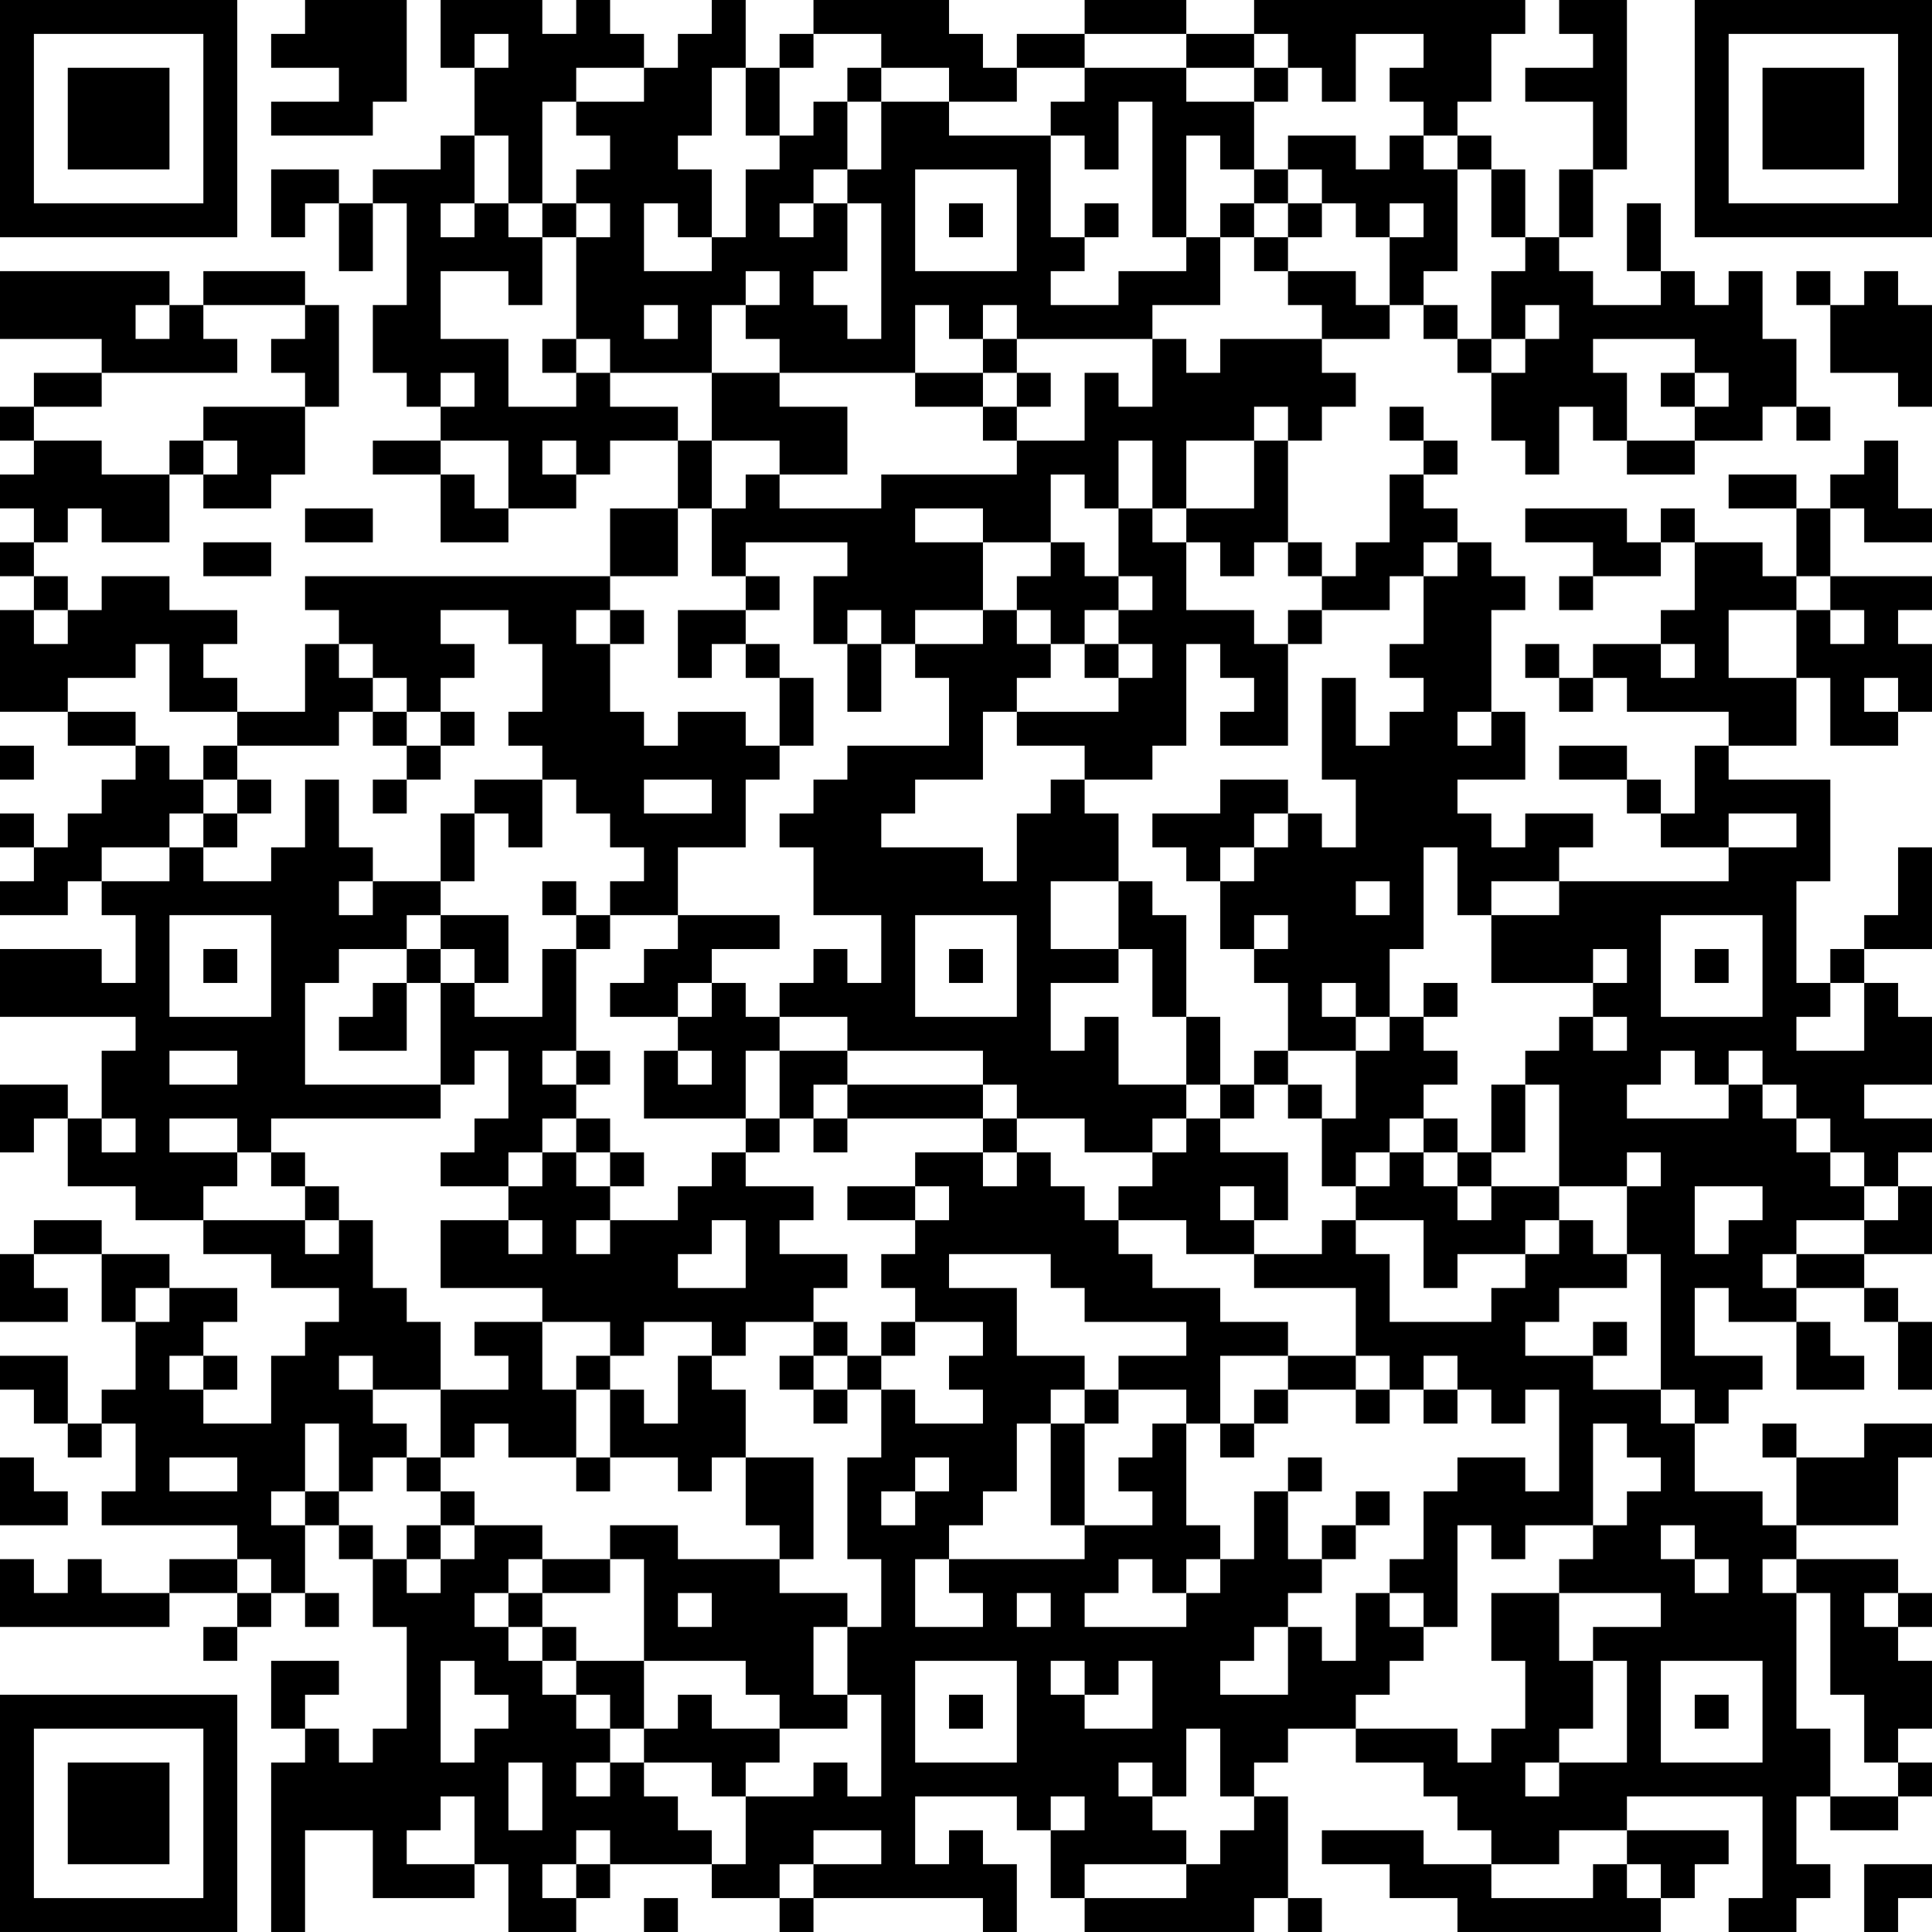 <?xml version="1.0" encoding="UTF-8"?>
<svg xmlns="http://www.w3.org/2000/svg" version="1.1" width="160" height="160" viewBox="0 0 160 160"><rect x="0" y="0" width="160" height="160" fill="#ffffff"/><g transform="scale(2.807)"><g transform="translate(0,0)"><path fill-rule="evenodd" d="M9 0L9 1L8 1L8 2L10 2L10 3L8 3L8 4L11 4L11 3L12 3L12 0ZM13 0L13 2L14 2L14 4L13 4L13 5L11 5L11 6L10 6L10 5L8 5L8 7L9 7L9 6L10 6L10 8L11 8L11 6L12 6L12 9L11 9L11 11L12 11L12 12L13 12L13 13L11 13L11 14L13 14L13 16L15 16L15 15L17 15L17 14L18 14L18 13L20 13L20 15L18 15L18 17L9 17L9 18L10 18L10 19L9 19L9 21L7 21L7 20L6 20L6 19L7 19L7 18L5 18L5 17L3 17L3 18L2 18L2 17L1 17L1 16L2 16L2 15L3 15L3 16L5 16L5 14L6 14L6 15L8 15L8 14L9 14L9 12L10 12L10 9L9 9L9 8L6 8L6 9L5 9L5 8L0 8L0 10L3 10L3 11L1 11L1 12L0 12L0 13L1 13L1 14L0 14L0 15L1 15L1 16L0 16L0 17L1 17L1 18L0 18L0 21L2 21L2 22L4 22L4 23L3 23L3 24L2 24L2 25L1 25L1 24L0 24L0 25L1 25L1 26L0 26L0 27L2 27L2 26L3 26L3 27L4 27L4 29L3 29L3 28L0 28L0 30L4 30L4 31L3 31L3 33L2 33L2 32L0 32L0 34L1 34L1 33L2 33L2 35L4 35L4 36L6 36L6 37L8 37L8 38L10 38L10 39L9 39L9 40L8 40L8 42L6 42L6 41L7 41L7 40L6 40L6 39L7 39L7 38L5 38L5 37L3 37L3 36L1 36L1 37L0 37L0 39L2 39L2 38L1 38L1 37L3 37L3 39L4 39L4 41L3 41L3 42L2 42L2 40L0 40L0 41L1 41L1 42L2 42L2 43L3 43L3 42L4 42L4 44L3 44L3 45L7 45L7 46L5 46L5 47L3 47L3 46L2 46L2 47L1 47L1 46L0 46L0 48L5 48L5 47L7 47L7 48L6 48L6 49L7 49L7 48L8 48L8 47L9 47L9 48L10 48L10 47L9 47L9 45L10 45L10 46L11 46L11 48L12 48L12 51L11 51L11 52L10 52L10 51L9 51L9 50L10 50L10 49L8 49L8 51L9 51L9 52L8 52L8 57L9 57L9 54L11 54L11 56L14 56L14 55L15 55L15 57L17 57L17 56L18 56L18 55L21 55L21 56L23 56L23 57L24 57L24 56L29 56L29 57L30 57L30 55L29 55L29 54L28 54L28 55L27 55L27 53L30 53L30 54L31 54L31 56L32 56L32 57L37 57L37 56L38 56L38 57L39 57L39 56L38 56L38 53L37 53L37 52L38 52L38 51L40 51L40 52L42 52L42 53L43 53L43 54L44 54L44 55L42 55L42 54L39 54L39 55L41 55L41 56L43 56L43 57L49 57L49 56L50 56L50 55L51 55L51 54L48 54L48 53L52 53L52 56L51 56L51 57L53 57L53 56L54 56L54 55L53 55L53 53L54 53L54 54L56 54L56 53L57 53L57 52L56 52L56 51L57 51L57 49L56 49L56 48L57 48L57 47L56 47L56 46L53 46L53 45L56 45L56 43L57 43L57 42L55 42L55 43L53 43L53 42L52 42L52 43L53 43L53 45L52 45L52 44L50 44L50 42L51 42L51 41L52 41L52 40L50 40L50 38L51 38L51 39L53 39L53 41L55 41L55 40L54 40L54 39L53 39L53 38L55 38L55 39L56 39L56 41L57 41L57 39L56 39L56 38L55 38L55 37L57 37L57 35L56 35L56 34L57 34L57 33L55 33L55 32L57 32L57 30L56 30L56 29L55 29L55 28L57 28L57 25L56 25L56 27L55 27L55 28L54 28L54 29L53 29L53 26L54 26L54 23L51 23L51 22L53 22L53 20L54 20L54 22L56 22L56 21L57 21L57 19L56 19L56 18L57 18L57 17L54 17L54 15L55 15L55 16L57 16L57 15L56 15L56 13L55 13L55 14L54 14L54 15L53 15L53 14L51 14L51 15L53 15L53 17L52 17L52 16L50 16L50 15L49 15L49 16L48 16L48 15L45 15L45 16L47 16L47 17L46 17L46 18L47 18L47 17L49 17L49 16L50 16L50 18L49 18L49 19L47 19L47 20L46 20L46 19L45 19L45 20L46 20L46 21L47 21L47 20L48 20L48 21L51 21L51 22L50 22L50 24L49 24L49 23L48 23L48 22L46 22L46 23L48 23L48 24L49 24L49 25L51 25L51 26L46 26L46 25L47 25L47 24L45 24L45 25L44 25L44 24L43 24L43 23L45 23L45 21L44 21L44 18L45 18L45 17L44 17L44 16L43 16L43 15L42 15L42 14L43 14L43 13L42 13L42 12L41 12L41 13L42 13L42 14L41 14L41 16L40 16L40 17L39 17L39 16L38 16L38 13L39 13L39 12L40 12L40 11L39 11L39 10L41 10L41 9L42 9L42 10L43 10L43 11L44 11L44 13L45 13L45 14L46 14L46 12L47 12L47 13L48 13L48 14L50 14L50 13L52 13L52 12L53 12L53 13L54 13L54 12L53 12L53 10L52 10L52 8L51 8L51 9L50 9L50 8L49 8L49 6L48 6L48 8L49 8L49 9L47 9L47 8L46 8L46 7L47 7L47 5L48 5L48 0L46 0L46 1L47 1L47 2L45 2L45 3L47 3L47 5L46 5L46 7L45 7L45 5L44 5L44 4L43 4L43 3L44 3L44 1L45 1L45 0L37 0L37 1L35 1L35 0L32 0L32 1L30 1L30 2L29 2L29 1L28 1L28 0L24 0L24 1L23 1L23 2L22 2L22 0L21 0L21 1L20 1L20 2L19 2L19 1L18 1L18 0L17 0L17 1L16 1L16 0ZM14 1L14 2L15 2L15 1ZM24 1L24 2L23 2L23 4L22 4L22 2L21 2L21 4L20 4L20 5L21 5L21 7L20 7L20 6L19 6L19 8L21 8L21 7L22 7L22 5L23 5L23 4L24 4L24 3L25 3L25 5L24 5L24 6L23 6L23 7L24 7L24 6L25 6L25 8L24 8L24 9L25 9L25 10L26 10L26 6L25 6L25 5L26 5L26 3L28 3L28 4L31 4L31 7L32 7L32 8L31 8L31 9L33 9L33 8L35 8L35 7L36 7L36 9L34 9L34 10L30 10L30 9L29 9L29 10L28 10L28 9L27 9L27 11L23 11L23 10L22 10L22 9L23 9L23 8L22 8L22 9L21 9L21 11L18 11L18 10L17 10L17 7L18 7L18 6L17 6L17 5L18 5L18 4L17 4L17 3L19 3L19 2L17 2L17 3L16 3L16 6L15 6L15 4L14 4L14 6L13 6L13 7L14 7L14 6L15 6L15 7L16 7L16 9L15 9L15 8L13 8L13 10L15 10L15 12L17 12L17 11L18 11L18 12L20 12L20 13L21 13L21 15L20 15L20 17L18 17L18 18L17 18L17 19L18 19L18 21L19 21L19 22L20 22L20 21L22 21L22 22L23 22L23 23L22 23L22 25L20 25L20 27L18 27L18 26L19 26L19 25L18 25L18 24L17 24L17 23L16 23L16 22L15 22L15 21L16 21L16 19L15 19L15 18L13 18L13 19L14 19L14 20L13 20L13 21L12 21L12 20L11 20L11 19L10 19L10 20L11 20L11 21L10 21L10 22L7 22L7 21L5 21L5 19L4 19L4 20L2 20L2 21L4 21L4 22L5 22L5 23L6 23L6 24L5 24L5 25L3 25L3 26L5 26L5 25L6 25L6 26L8 26L8 25L9 25L9 23L10 23L10 25L11 25L11 26L10 26L10 27L11 27L11 26L13 26L13 27L12 27L12 28L10 28L10 29L9 29L9 32L13 32L13 33L8 33L8 34L7 34L7 33L5 33L5 34L7 34L7 35L6 35L6 36L9 36L9 37L10 37L10 36L11 36L11 38L12 38L12 39L13 39L13 41L11 41L11 40L10 40L10 41L11 41L11 42L12 42L12 43L11 43L11 44L10 44L10 42L9 42L9 44L8 44L8 45L9 45L9 44L10 44L10 45L11 45L11 46L12 46L12 47L13 47L13 46L14 46L14 45L16 45L16 46L15 46L15 47L14 47L14 48L15 48L15 49L16 49L16 50L17 50L17 51L18 51L18 52L17 52L17 53L18 53L18 52L19 52L19 53L20 53L20 54L21 54L21 55L22 55L22 53L24 53L24 52L25 52L25 53L26 53L26 50L25 50L25 48L26 48L26 46L25 46L25 43L26 43L26 41L27 41L27 42L29 42L29 41L28 41L28 40L29 40L29 39L27 39L27 38L26 38L26 37L27 37L27 36L28 36L28 35L27 35L27 34L29 34L29 35L30 35L30 34L31 34L31 35L32 35L32 36L33 36L33 37L34 37L34 38L36 38L36 39L38 39L38 40L36 40L36 42L35 42L35 41L33 41L33 40L35 40L35 39L32 39L32 38L31 38L31 37L28 37L28 38L30 38L30 40L32 40L32 41L31 41L31 42L30 42L30 44L29 44L29 45L28 45L28 46L27 46L27 48L29 48L29 47L28 47L28 46L32 46L32 45L34 45L34 44L33 44L33 43L34 43L34 42L35 42L35 45L36 45L36 46L35 46L35 47L34 47L34 46L33 46L33 47L32 47L32 48L35 48L35 47L36 47L36 46L37 46L37 44L38 44L38 46L39 46L39 47L38 47L38 48L37 48L37 49L36 49L36 50L38 50L38 48L39 48L39 49L40 49L40 47L41 47L41 48L42 48L42 49L41 49L41 50L40 50L40 51L43 51L43 52L44 52L44 51L45 51L45 49L44 49L44 47L46 47L46 49L47 49L47 51L46 51L46 52L45 52L45 53L46 53L46 52L48 52L48 49L47 49L47 48L49 48L49 47L46 47L46 46L47 46L47 45L48 45L48 44L49 44L49 43L48 43L48 42L47 42L47 45L45 45L45 46L44 46L44 45L43 45L43 48L42 48L42 47L41 47L41 46L42 46L42 44L43 44L43 43L45 43L45 44L46 44L46 41L45 41L45 42L44 42L44 41L43 41L43 40L42 40L42 41L41 41L41 40L40 40L40 38L37 38L37 37L39 37L39 36L40 36L40 37L41 37L41 39L44 39L44 38L45 38L45 37L46 37L46 36L47 36L47 37L48 37L48 38L46 38L46 39L45 39L45 40L47 40L47 41L49 41L49 42L50 42L50 41L49 41L49 37L48 37L48 35L49 35L49 34L48 34L48 35L46 35L46 32L45 32L45 31L46 31L46 30L47 30L47 31L48 31L48 30L47 30L47 29L48 29L48 28L47 28L47 29L44 29L44 27L46 27L46 26L44 26L44 27L43 27L43 25L42 25L42 28L41 28L41 30L40 30L40 29L39 29L39 30L40 30L40 31L38 31L38 29L37 29L37 28L38 28L38 27L37 27L37 28L36 28L36 26L37 26L37 25L38 25L38 24L39 24L39 25L40 25L40 23L39 23L39 20L40 20L40 22L41 22L41 21L42 21L42 20L41 20L41 19L42 19L42 17L43 17L43 16L42 16L42 17L41 17L41 18L39 18L39 17L38 17L38 16L37 16L37 17L36 17L36 16L35 16L35 15L37 15L37 13L38 13L38 12L37 12L37 13L35 13L35 15L34 15L34 13L33 13L33 15L32 15L32 14L31 14L31 16L29 16L29 15L27 15L27 16L29 16L29 18L27 18L27 19L26 19L26 18L25 18L25 19L24 19L24 17L25 17L25 16L22 16L22 17L21 17L21 15L22 15L22 14L23 14L23 15L26 15L26 14L30 14L30 13L32 13L32 11L33 11L33 12L34 12L34 10L35 10L35 11L36 11L36 10L39 10L39 9L38 9L38 8L40 8L40 9L41 9L41 7L42 7L42 6L41 6L41 7L40 7L40 6L39 6L39 5L38 5L38 4L40 4L40 5L41 5L41 4L42 4L42 5L43 5L43 8L42 8L42 9L43 9L43 10L44 10L44 11L45 11L45 10L46 10L46 9L45 9L45 10L44 10L44 8L45 8L45 7L44 7L44 5L43 5L43 4L42 4L42 3L41 3L41 2L42 2L42 1L40 1L40 3L39 3L39 2L38 2L38 1L37 1L37 2L35 2L35 1L32 1L32 2L30 2L30 3L28 3L28 2L26 2L26 1ZM25 2L25 3L26 3L26 2ZM32 2L32 3L31 3L31 4L32 4L32 5L33 5L33 3L34 3L34 7L35 7L35 4L36 4L36 5L37 5L37 6L36 6L36 7L37 7L37 8L38 8L38 7L39 7L39 6L38 6L38 5L37 5L37 3L38 3L38 2L37 2L37 3L35 3L35 2ZM27 5L27 8L30 8L30 5ZM16 6L16 7L17 7L17 6ZM28 6L28 7L29 7L29 6ZM32 6L32 7L33 7L33 6ZM37 6L37 7L38 7L38 6ZM53 8L53 9L54 9L54 11L56 11L56 12L57 12L57 9L56 9L56 8L55 8L55 9L54 9L54 8ZM4 9L4 10L5 10L5 9ZM6 9L6 10L7 10L7 11L3 11L3 12L1 12L1 13L3 13L3 14L5 14L5 13L6 13L6 14L7 14L7 13L6 13L6 12L9 12L9 11L8 11L8 10L9 10L9 9ZM19 9L19 10L20 10L20 9ZM16 10L16 11L17 11L17 10ZM29 10L29 11L27 11L27 12L29 12L29 13L30 13L30 12L31 12L31 11L30 11L30 10ZM47 10L47 11L48 11L48 13L50 13L50 12L51 12L51 11L50 11L50 10ZM13 11L13 12L14 12L14 11ZM21 11L21 13L23 13L23 14L25 14L25 12L23 12L23 11ZM29 11L29 12L30 12L30 11ZM49 11L49 12L50 12L50 11ZM13 13L13 14L14 14L14 15L15 15L15 13ZM16 13L16 14L17 14L17 13ZM9 15L9 16L11 16L11 15ZM33 15L33 17L32 17L32 16L31 16L31 17L30 17L30 18L29 18L29 19L27 19L27 20L28 20L28 22L25 22L25 23L24 23L24 24L23 24L23 25L24 25L24 27L26 27L26 29L25 29L25 28L24 28L24 29L23 29L23 30L22 30L22 29L21 29L21 28L23 28L23 27L20 27L20 28L19 28L19 29L18 29L18 30L20 30L20 31L19 31L19 33L22 33L22 34L21 34L21 35L20 35L20 36L18 36L18 35L19 35L19 34L18 34L18 33L17 33L17 32L18 32L18 31L17 31L17 28L18 28L18 27L17 27L17 26L16 26L16 27L17 27L17 28L16 28L16 30L14 30L14 29L15 29L15 27L13 27L13 28L12 28L12 29L11 29L11 30L10 30L10 31L12 31L12 29L13 29L13 32L14 32L14 31L15 31L15 33L14 33L14 34L13 34L13 35L15 35L15 36L13 36L13 38L16 38L16 39L14 39L14 40L15 40L15 41L13 41L13 43L12 43L12 44L13 44L13 45L12 45L12 46L13 46L13 45L14 45L14 44L13 44L13 43L14 43L14 42L15 42L15 43L17 43L17 44L18 44L18 43L20 43L20 44L21 44L21 43L22 43L22 45L23 45L23 46L20 46L20 45L18 45L18 46L16 46L16 47L15 47L15 48L16 48L16 49L17 49L17 50L18 50L18 51L19 51L19 52L21 52L21 53L22 53L22 52L23 52L23 51L25 51L25 50L24 50L24 48L25 48L25 47L23 47L23 46L24 46L24 43L22 43L22 41L21 41L21 40L22 40L22 39L24 39L24 40L23 40L23 41L24 41L24 42L25 42L25 41L26 41L26 40L27 40L27 39L26 39L26 40L25 40L25 39L24 39L24 38L25 38L25 37L23 37L23 36L24 36L24 35L22 35L22 34L23 34L23 33L24 33L24 34L25 34L25 33L29 33L29 34L30 34L30 33L32 33L32 34L34 34L34 35L33 35L33 36L35 36L35 37L37 37L37 36L38 36L38 34L36 34L36 33L37 33L37 32L38 32L38 33L39 33L39 35L40 35L40 36L42 36L42 38L43 38L43 37L45 37L45 36L46 36L46 35L44 35L44 34L45 34L45 32L44 32L44 34L43 34L43 33L42 33L42 32L43 32L43 31L42 31L42 30L43 30L43 29L42 29L42 30L41 30L41 31L40 31L40 33L39 33L39 32L38 32L38 31L37 31L37 32L36 32L36 30L35 30L35 27L34 27L34 26L33 26L33 24L32 24L32 23L34 23L34 22L35 22L35 19L36 19L36 20L37 20L37 21L36 21L36 22L38 22L38 19L39 19L39 18L38 18L38 19L37 19L37 18L35 18L35 16L34 16L34 15ZM6 16L6 17L8 17L8 16ZM22 17L22 18L20 18L20 20L21 20L21 19L22 19L22 20L23 20L23 22L24 22L24 20L23 20L23 19L22 19L22 18L23 18L23 17ZM33 17L33 18L32 18L32 19L31 19L31 18L30 18L30 19L31 19L31 20L30 20L30 21L29 21L29 23L27 23L27 24L26 24L26 25L29 25L29 26L30 26L30 24L31 24L31 23L32 23L32 22L30 22L30 21L33 21L33 20L34 20L34 19L33 19L33 18L34 18L34 17ZM53 17L53 18L51 18L51 20L53 20L53 18L54 18L54 19L55 19L55 18L54 18L54 17ZM1 18L1 19L2 19L2 18ZM18 18L18 19L19 19L19 18ZM25 19L25 21L26 21L26 19ZM32 19L32 20L33 20L33 19ZM49 19L49 20L50 20L50 19ZM55 20L55 21L56 21L56 20ZM11 21L11 22L12 22L12 23L11 23L11 24L12 24L12 23L13 23L13 22L14 22L14 21L13 21L13 22L12 22L12 21ZM43 21L43 22L44 22L44 21ZM0 22L0 23L1 23L1 22ZM6 22L6 23L7 23L7 24L6 24L6 25L7 25L7 24L8 24L8 23L7 23L7 22ZM14 23L14 24L13 24L13 26L14 26L14 24L15 24L15 25L16 25L16 23ZM19 23L19 24L21 24L21 23ZM36 23L36 24L34 24L34 25L35 25L35 26L36 26L36 25L37 25L37 24L38 24L38 23ZM51 24L51 25L53 25L53 24ZM31 26L31 28L33 28L33 29L31 29L31 31L32 31L32 30L33 30L33 32L35 32L35 33L34 33L34 34L35 34L35 33L36 33L36 32L35 32L35 30L34 30L34 28L33 28L33 26ZM40 26L40 27L41 27L41 26ZM5 27L5 30L8 30L8 27ZM27 27L27 30L30 30L30 27ZM49 27L49 30L52 30L52 27ZM6 28L6 29L7 29L7 28ZM13 28L13 29L14 29L14 28ZM28 28L28 29L29 29L29 28ZM50 28L50 29L51 29L51 28ZM20 29L20 30L21 30L21 29ZM54 29L54 30L53 30L53 31L55 31L55 29ZM23 30L23 31L22 31L22 33L23 33L23 31L25 31L25 32L24 32L24 33L25 33L25 32L29 32L29 33L30 33L30 32L29 32L29 31L25 31L25 30ZM5 31L5 32L7 32L7 31ZM16 31L16 32L17 32L17 31ZM20 31L20 32L21 32L21 31ZM49 31L49 32L48 32L48 33L51 33L51 32L52 32L52 33L53 33L53 34L54 34L54 35L55 35L55 36L53 36L53 37L52 37L52 38L53 38L53 37L55 37L55 36L56 36L56 35L55 35L55 34L54 34L54 33L53 33L53 32L52 32L52 31L51 31L51 32L50 32L50 31ZM3 33L3 34L4 34L4 33ZM16 33L16 34L15 34L15 35L16 35L16 34L17 34L17 35L18 35L18 34L17 34L17 33ZM41 33L41 34L40 34L40 35L41 35L41 34L42 34L42 35L43 35L43 36L44 36L44 35L43 35L43 34L42 34L42 33ZM8 34L8 35L9 35L9 36L10 36L10 35L9 35L9 34ZM25 35L25 36L27 36L27 35ZM36 35L36 36L37 36L37 35ZM50 35L50 37L51 37L51 36L52 36L52 35ZM15 36L15 37L16 37L16 36ZM17 36L17 37L18 37L18 36ZM21 36L21 37L20 37L20 38L22 38L22 36ZM4 38L4 39L5 39L5 38ZM16 39L16 41L17 41L17 43L18 43L18 41L19 41L19 42L20 42L20 40L21 40L21 39L19 39L19 40L18 40L18 39ZM47 39L47 40L48 40L48 39ZM5 40L5 41L6 41L6 40ZM17 40L17 41L18 41L18 40ZM24 40L24 41L25 41L25 40ZM38 40L38 41L37 41L37 42L36 42L36 43L37 43L37 42L38 42L38 41L40 41L40 42L41 42L41 41L40 41L40 40ZM32 41L32 42L31 42L31 45L32 45L32 42L33 42L33 41ZM42 41L42 42L43 42L43 41ZM0 43L0 45L2 45L2 44L1 44L1 43ZM5 43L5 44L7 44L7 43ZM27 43L27 44L26 44L26 45L27 45L27 44L28 44L28 43ZM38 43L38 44L39 44L39 43ZM40 44L40 45L39 45L39 46L40 46L40 45L41 45L41 44ZM49 45L49 46L50 46L50 47L51 47L51 46L50 46L50 45ZM7 46L7 47L8 47L8 46ZM18 46L18 47L16 47L16 48L17 48L17 49L19 49L19 51L20 51L20 50L21 50L21 51L23 51L23 50L22 50L22 49L19 49L19 46ZM52 46L52 47L53 47L53 51L54 51L54 53L56 53L56 52L55 52L55 50L54 50L54 47L53 47L53 46ZM20 47L20 48L21 48L21 47ZM30 47L30 48L31 48L31 47ZM55 47L55 48L56 48L56 47ZM13 49L13 52L14 52L14 51L15 51L15 50L14 50L14 49ZM27 49L27 52L30 52L30 49ZM31 49L31 50L32 50L32 51L34 51L34 49L33 49L33 50L32 50L32 49ZM49 49L49 52L52 52L52 49ZM28 50L28 51L29 51L29 50ZM50 50L50 51L51 51L51 50ZM35 51L35 53L34 53L34 52L33 52L33 53L34 53L34 54L35 54L35 55L32 55L32 56L35 56L35 55L36 55L36 54L37 54L37 53L36 53L36 51ZM15 52L15 54L16 54L16 52ZM13 53L13 54L12 54L12 55L14 55L14 53ZM31 53L31 54L32 54L32 53ZM17 54L17 55L16 55L16 56L17 56L17 55L18 55L18 54ZM24 54L24 55L23 55L23 56L24 56L24 55L26 55L26 54ZM46 54L46 55L44 55L44 56L47 56L47 55L48 55L48 56L49 56L49 55L48 55L48 54ZM55 55L55 57L56 57L56 56L57 56L57 55ZM19 56L19 57L20 57L20 56ZM0 0L0 7L7 7L7 0ZM1 1L1 6L6 6L6 1ZM2 2L2 5L5 5L5 2ZM50 0L50 7L57 7L57 0ZM51 1L51 6L56 6L56 1ZM52 2L52 5L55 5L55 2ZM0 50L0 57L7 57L7 50ZM1 51L1 56L6 56L6 51ZM2 52L2 55L5 55L5 52Z" fill="#000000"/></g></g></svg>
